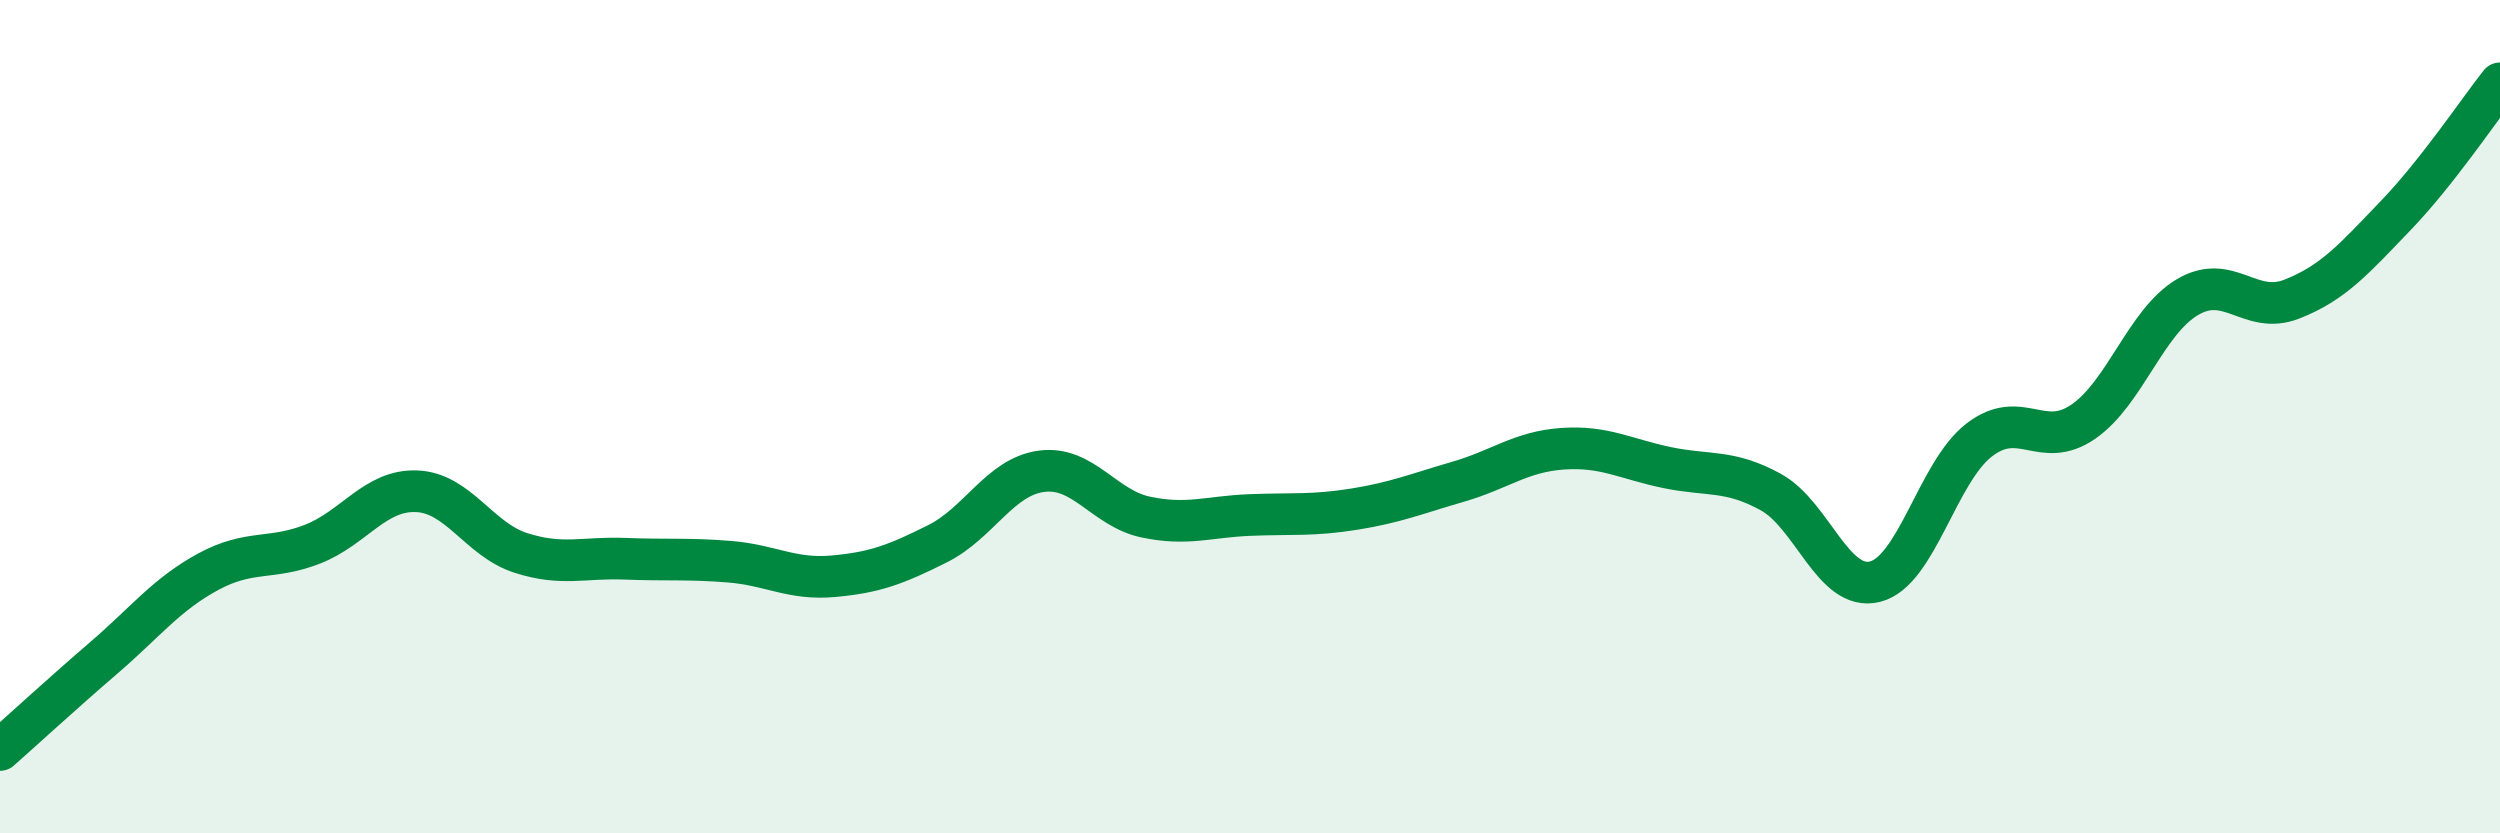 
    <svg width="60" height="20" viewBox="0 0 60 20" xmlns="http://www.w3.org/2000/svg">
      <path
        d="M 0,18 C 0.5,17.56 1.5,16.64 2.5,15.78 C 3.5,14.92 4,14.26 5,13.72 C 6,13.18 6.5,13.45 7.5,13.06 C 8.5,12.67 9,11.75 10,11.79 C 11,11.83 11.5,12.95 12.5,13.27 C 13.5,13.59 14,13.37 15,13.41 C 16,13.45 16.5,13.4 17.5,13.48 C 18.5,13.56 19,13.92 20,13.83 C 21,13.74 21.5,13.55 22.5,13.05 C 23.5,12.55 24,11.44 25,11.31 C 26,11.18 26.5,12.2 27.5,12.41 C 28.5,12.62 29,12.4 30,12.36 C 31,12.32 31.5,12.38 32.5,12.22 C 33.5,12.06 34,11.85 35,11.56 C 36,11.27 36.5,10.84 37.5,10.77 C 38.5,10.7 39,11.01 40,11.22 C 41,11.43 41.5,11.26 42.5,11.81 C 43.5,12.36 44,14.21 45,13.96 C 46,13.71 46.5,11.33 47.5,10.56 C 48.5,9.79 49,10.81 50,10.12 C 51,9.43 51.5,7.72 52.5,7.13 C 53.5,6.54 54,7.57 55,7.18 C 56,6.79 56.5,6.21 57.5,5.17 C 58.5,4.13 59.5,2.63 60,2L60 20L0 20Z"
        fill="#008740"
        opacity="0.1"
        stroke-linecap="round"
        stroke-linejoin="round"
      />
      <path
        d="M 0,18 C 0.5,17.56 1.5,16.64 2.5,15.78 C 3.5,14.92 4,14.26 5,13.72 C 6,13.18 6.5,13.45 7.5,13.06 C 8.5,12.67 9,11.75 10,11.79 C 11,11.83 11.5,12.95 12.5,13.27 C 13.5,13.59 14,13.37 15,13.41 C 16,13.45 16.5,13.4 17.5,13.48 C 18.5,13.56 19,13.92 20,13.83 C 21,13.74 21.5,13.55 22.5,13.05 C 23.5,12.55 24,11.44 25,11.31 C 26,11.18 26.5,12.2 27.5,12.41 C 28.5,12.62 29,12.4 30,12.36 C 31,12.32 31.5,12.38 32.5,12.22 C 33.5,12.06 34,11.85 35,11.56 C 36,11.27 36.5,10.84 37.5,10.77 C 38.5,10.7 39,11.01 40,11.22 C 41,11.43 41.5,11.26 42.5,11.81 C 43.5,12.36 44,14.21 45,13.96 C 46,13.71 46.5,11.33 47.5,10.56 C 48.5,9.79 49,10.81 50,10.12 C 51,9.43 51.5,7.72 52.5,7.13 C 53.5,6.54 54,7.57 55,7.18 C 56,6.79 56.5,6.21 57.5,5.17 C 58.5,4.13 59.5,2.63 60,2"
        stroke="#008740"
        stroke-width="1"
        fill="none"
        stroke-linecap="round"
        stroke-linejoin="round"
      />
    </svg>
  
